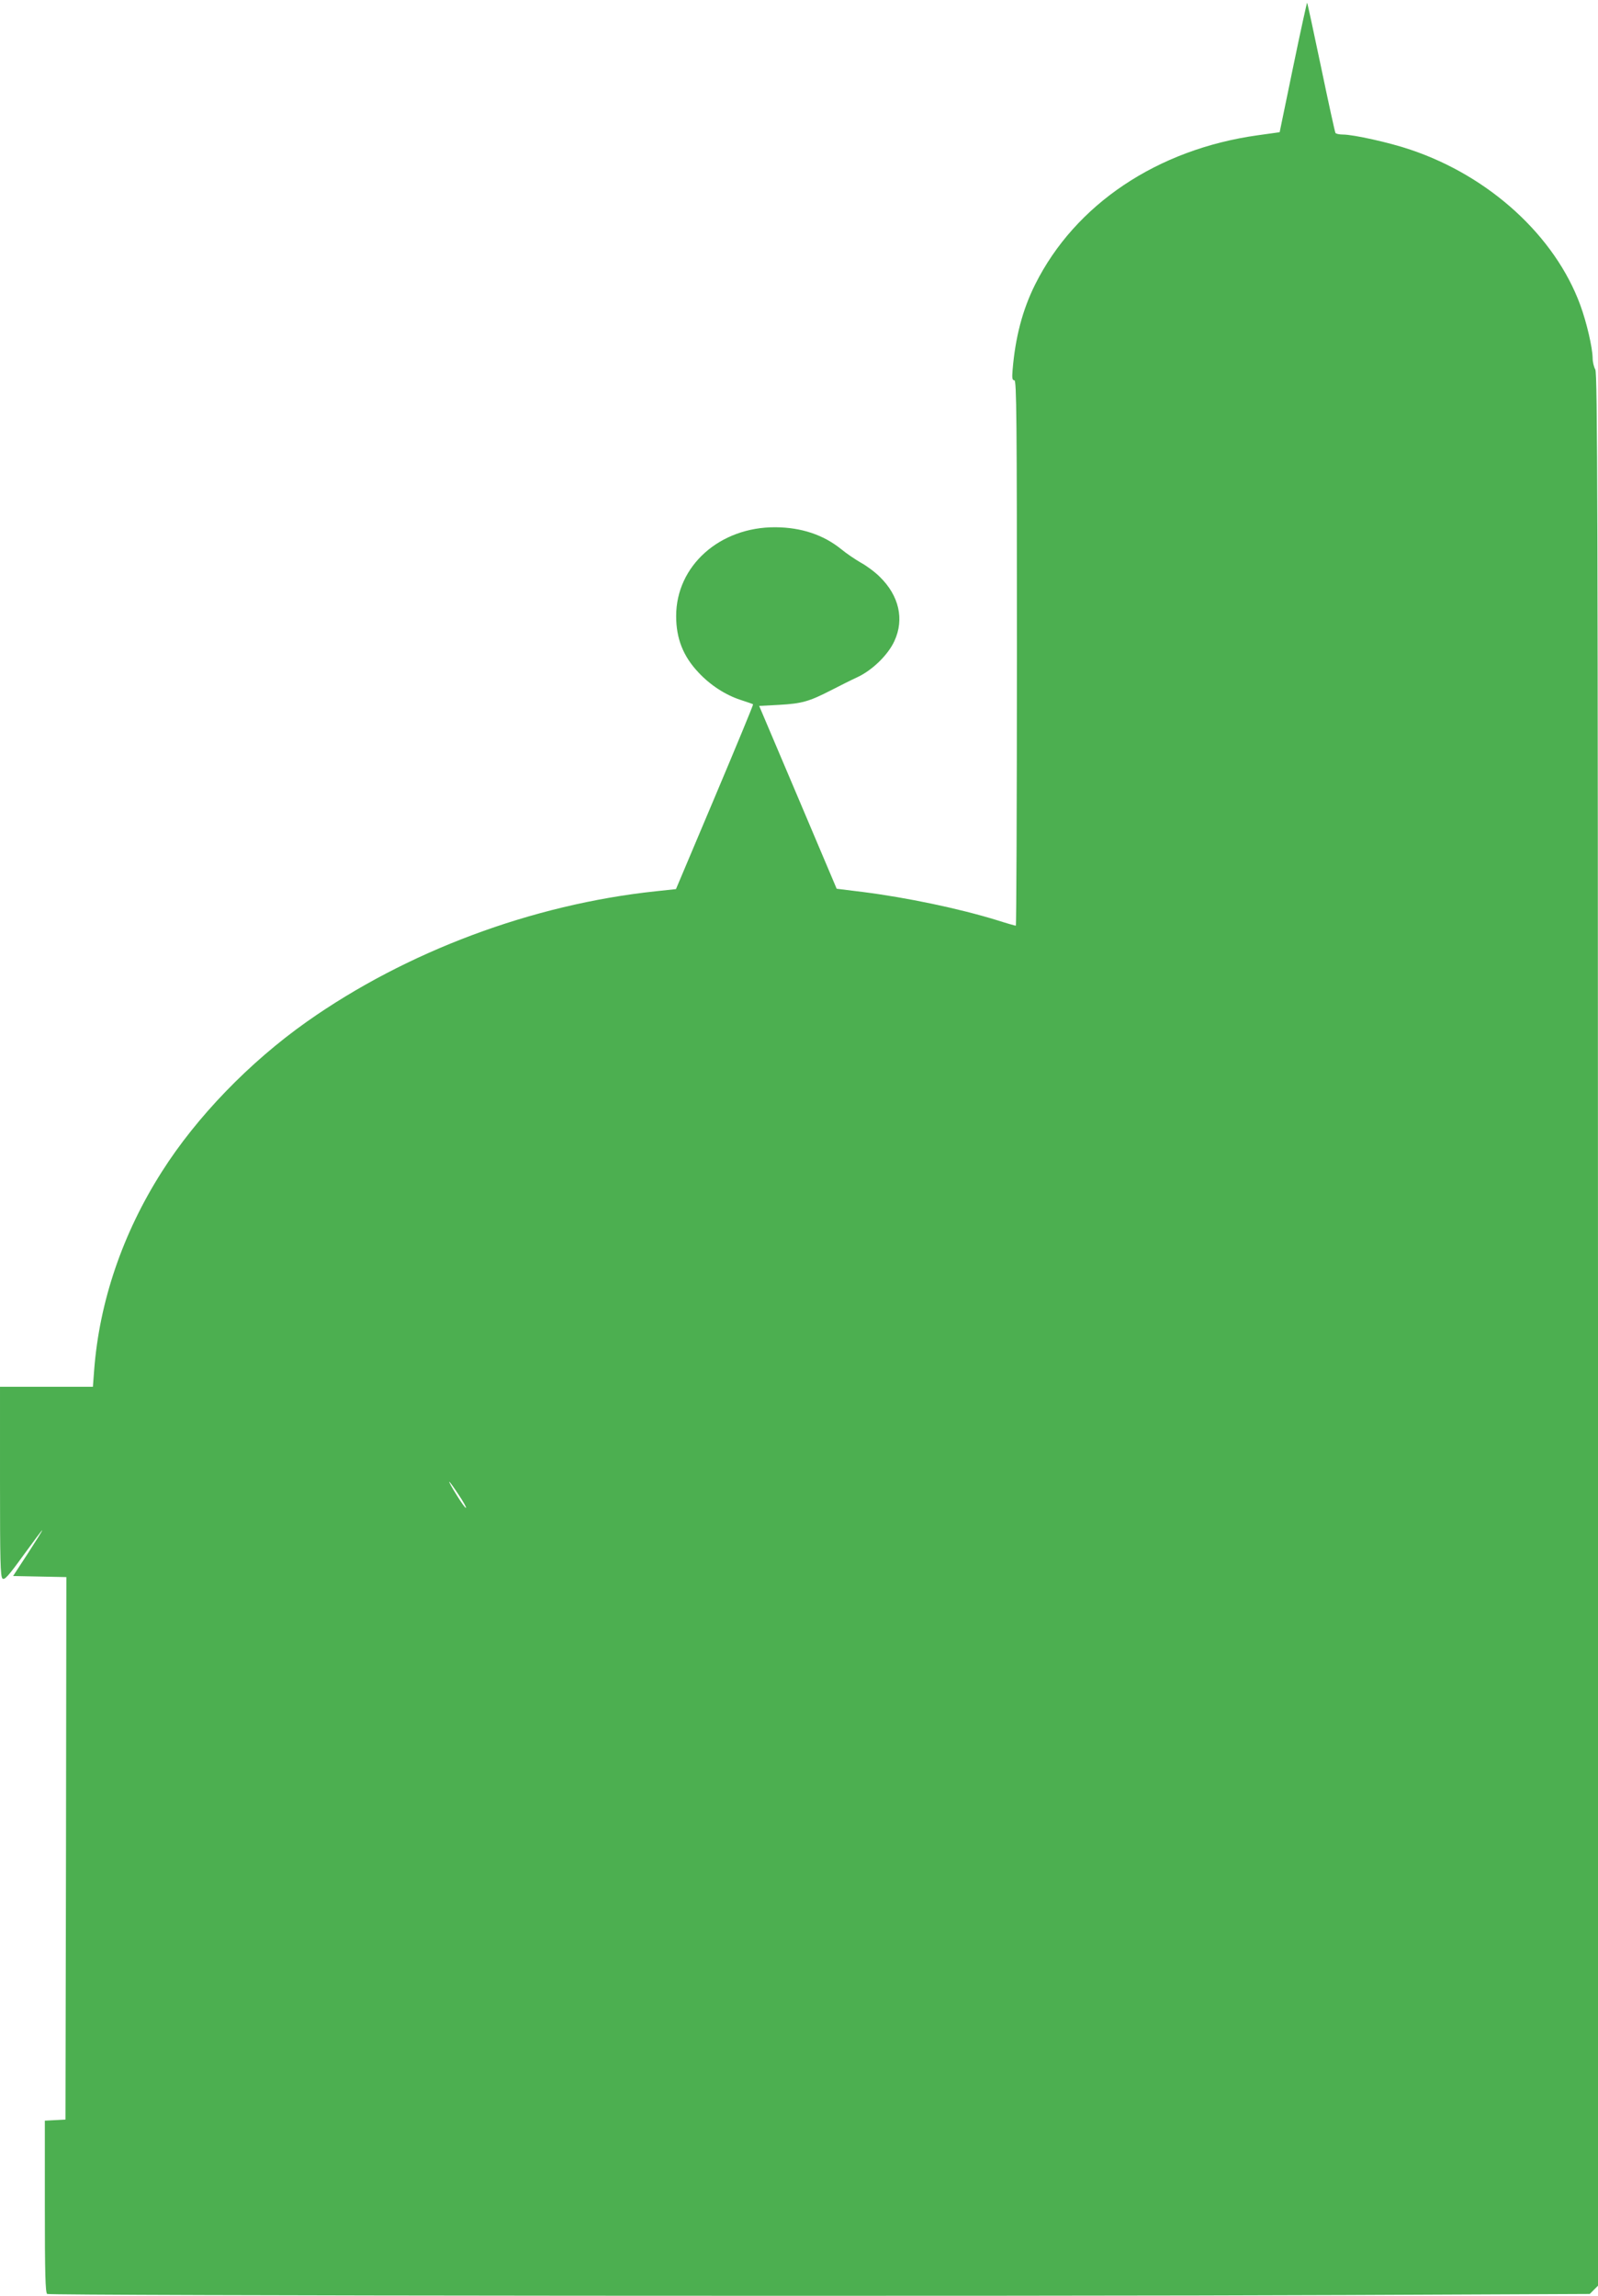 <?xml version="1.0" standalone="no"?>
<!DOCTYPE svg PUBLIC "-//W3C//DTD SVG 20010904//EN"
 "http://www.w3.org/TR/2001/REC-SVG-20010904/DTD/svg10.dtd">
<svg version="1.0" xmlns="http://www.w3.org/2000/svg"
 width="891pt" height="1280pt" viewBox="0 0 891 1280"
 preserveAspectRatio="xMidYMid meet">
<g transform="translate(0,1280) scale(0.1,-0.1)"
fill="#4caf50" stroke="none">
<path d="M7210 12426 l-75 -363 -122 -17 c-560 -78 -1018 -385 -1241 -831 -71
-142 -111 -296 -126 -477 -4 -46 -2 -58 10 -58 12 0 14 -210 14 -1520 0 -836
-3 -1520 -6 -1520 -4 0 -50 13 -103 30 -214 66 -506 127 -751 158 l-145 18
-216 510 -216 509 111 6 c127 7 168 19 287 80 47 24 114 58 149 74 84 39 172
125 207 202 56 121 26 253 -82 358 -28 28 -76 63 -106 79 -29 17 -79 50 -109
75 -99 80 -222 121 -366 122 -311 2 -554 -215 -554 -495 0 -125 39 -224 124
-314 65 -70 149 -125 234 -153 37 -12 69 -23 71 -25 2 -2 -94 -234 -213 -516
l-217 -514 -112 -12 c-689 -73 -1390 -335 -1946 -727 -320 -226 -615 -531
-809 -837 -219 -344 -348 -725 -377 -1105 l-7 -93 -259 0 -259 0 0 -529 c0
-440 2 -530 14 -540 11 -10 33 14 116 129 56 77 103 140 105 140 3 0 -33 -57
-79 -128 l-83 -127 149 -3 148 -3 -2 -1512 -3 -1512 -58 -3 -57 -3 0 -479 c0
-372 3 -481 13 -487 15 -10 5406 -14 7246 -6 l1355 6 23 23 23 23 0 5328 c-1
4600 -3 5331 -15 5353 -8 14 -15 43 -15 65 -1 58 -33 197 -69 295 -141 384
-506 718 -948 866 -114 39 -317 84 -375 84 -20 0 -39 4 -42 9 -3 5 -39 169
-80 366 -41 196 -76 358 -78 360 -1 2 -37 -160 -78 -359z m-4654 -7956 c26
-39 45 -72 42 -75 -3 -3 -26 29 -51 70 -26 41 -45 75 -42 75 3 0 26 -32 51
-70z"/>
</g>
</svg>
